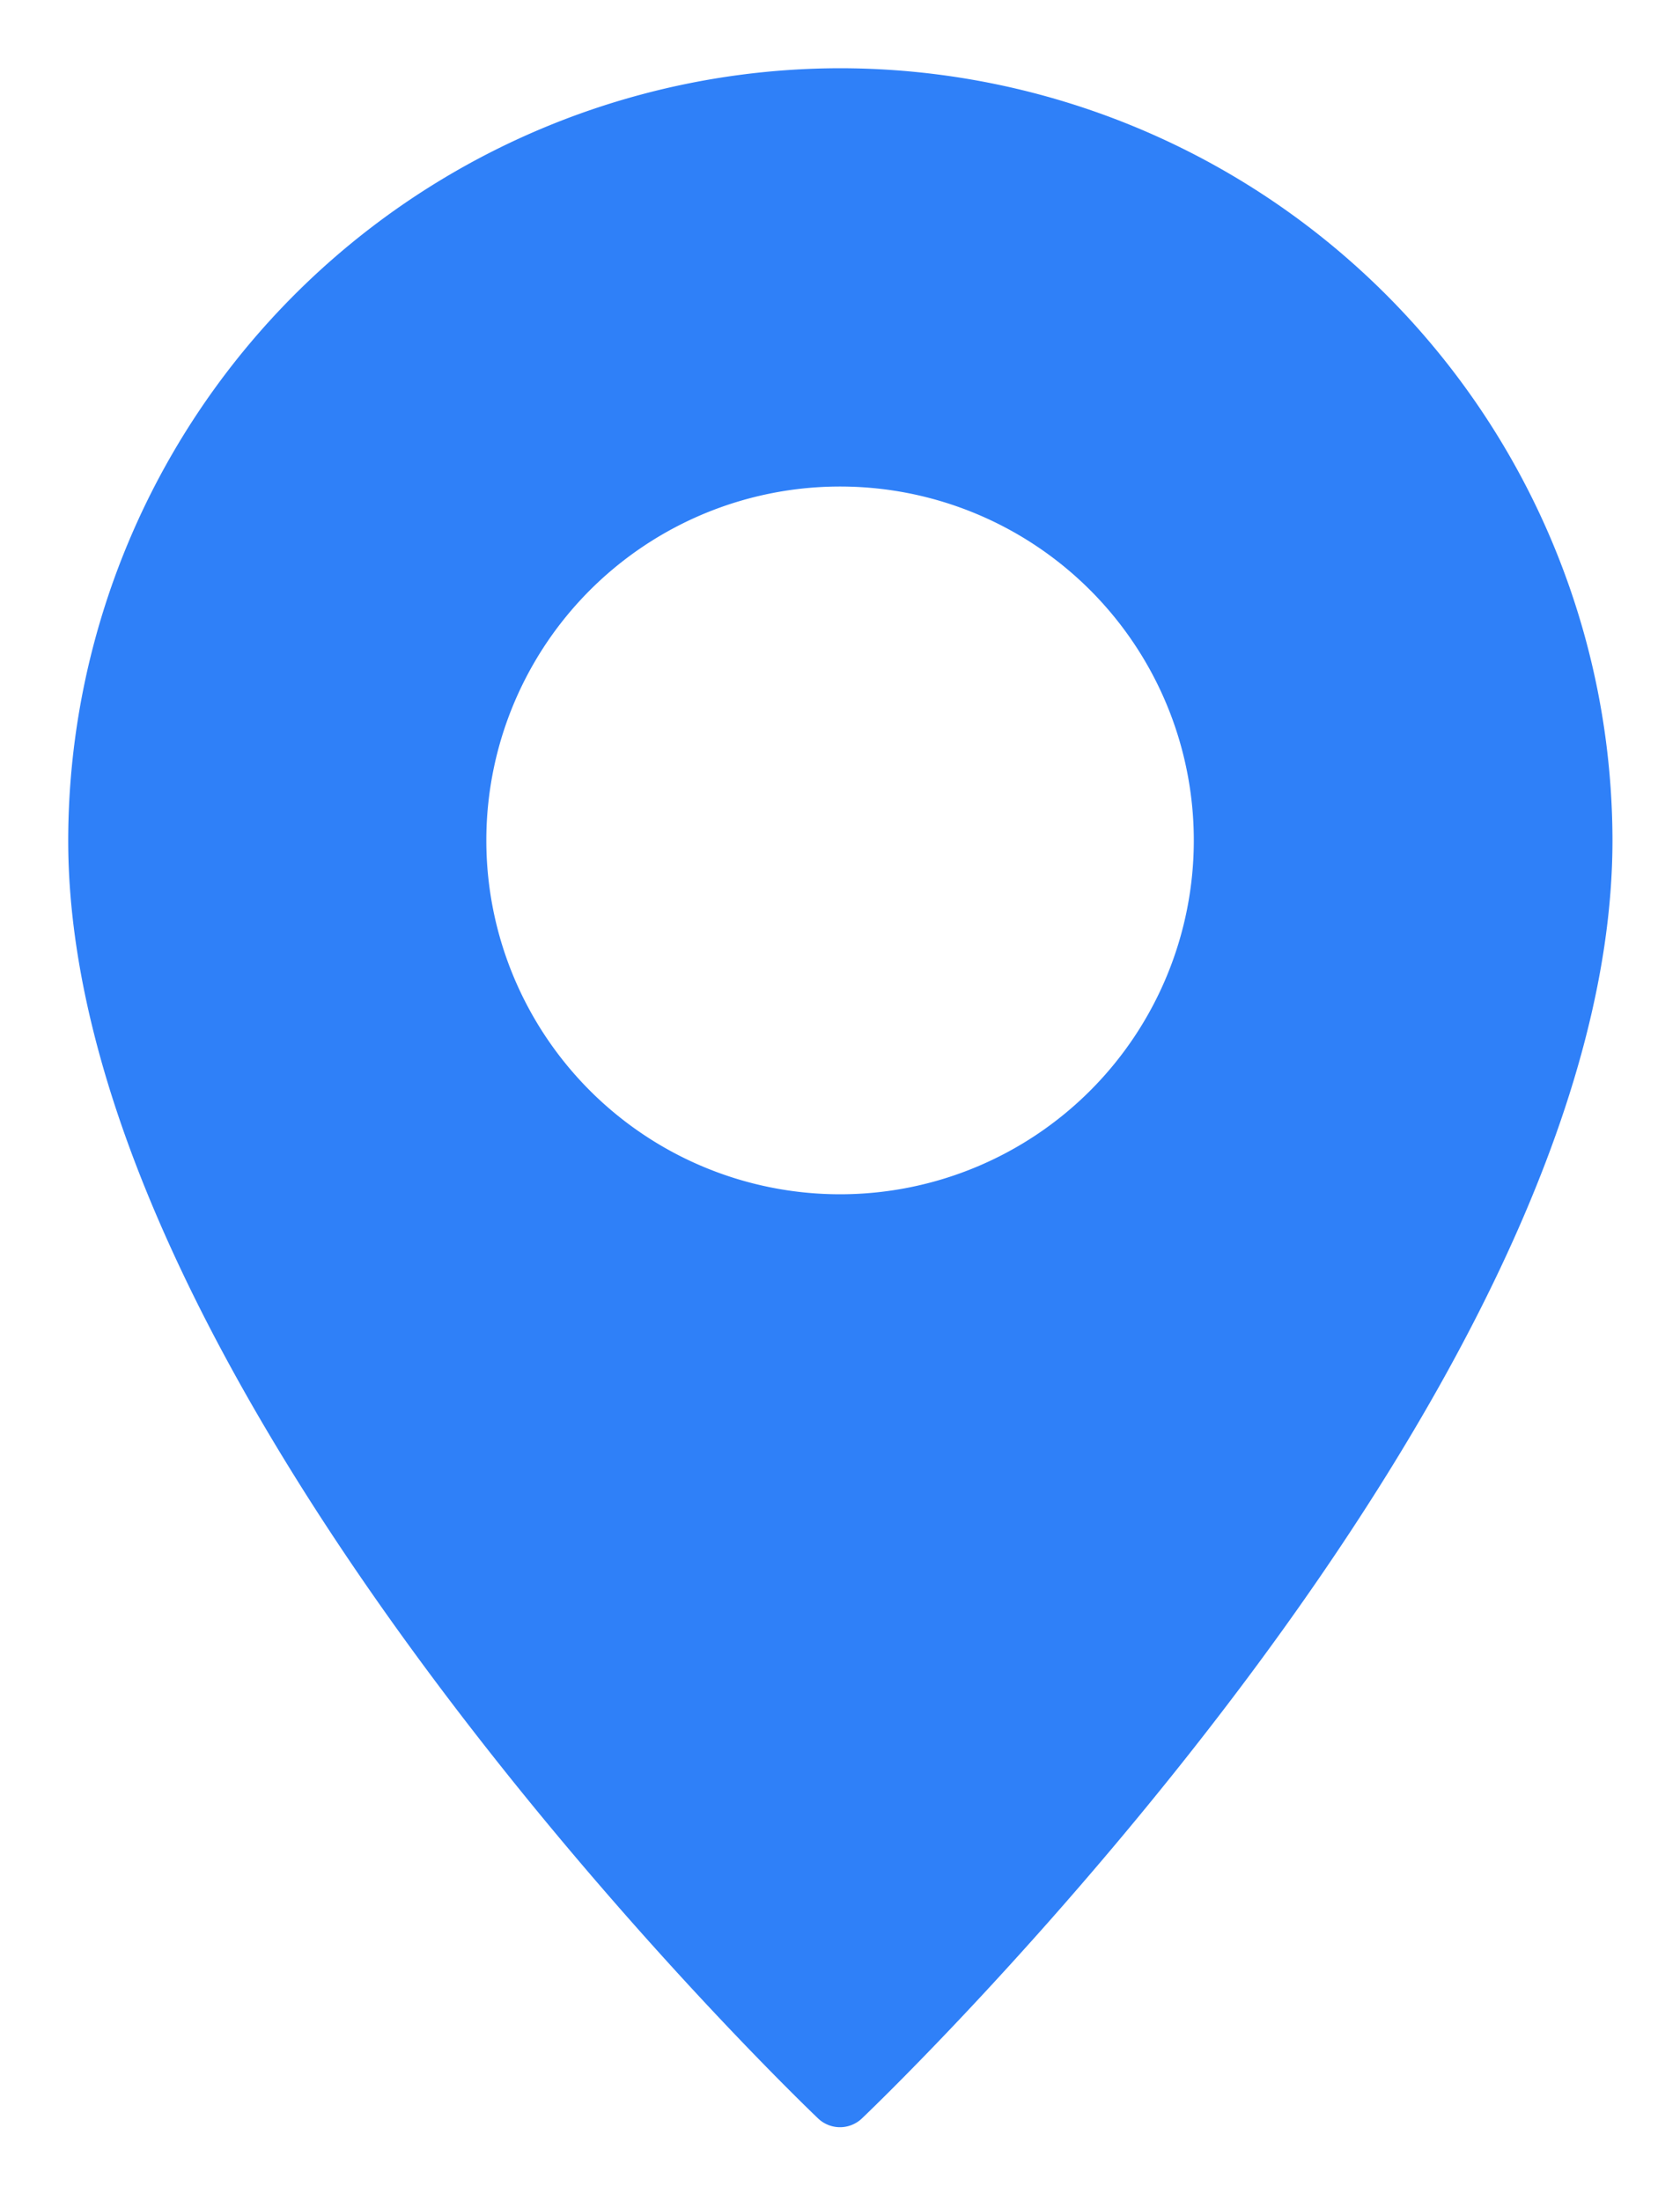 <svg xmlns="http://www.w3.org/2000/svg" width="12.315" height="16.129" viewBox="0 0 12.315 16.129">
  <path id="Subtraction_15" data-name="Subtraction 15" d="M5.658,0A5.665,5.665,0,0,0,0,5.658c0,4.062,5.271,9.149,5.495,9.363a.233.233,0,0,0,.325,0c.224-.214,5.5-5.3,5.5-9.363A5.665,5.665,0,0,0,5.658,0m0,8.251A2.593,2.593,0,1,1,8.251,5.658,2.593,2.593,0,0,1,5.658,8.251" transform="translate(0.5 0.5)" fill="#2f80f8" stroke="rgba(0,0,0,0)" stroke-width="1"/>
</svg>
